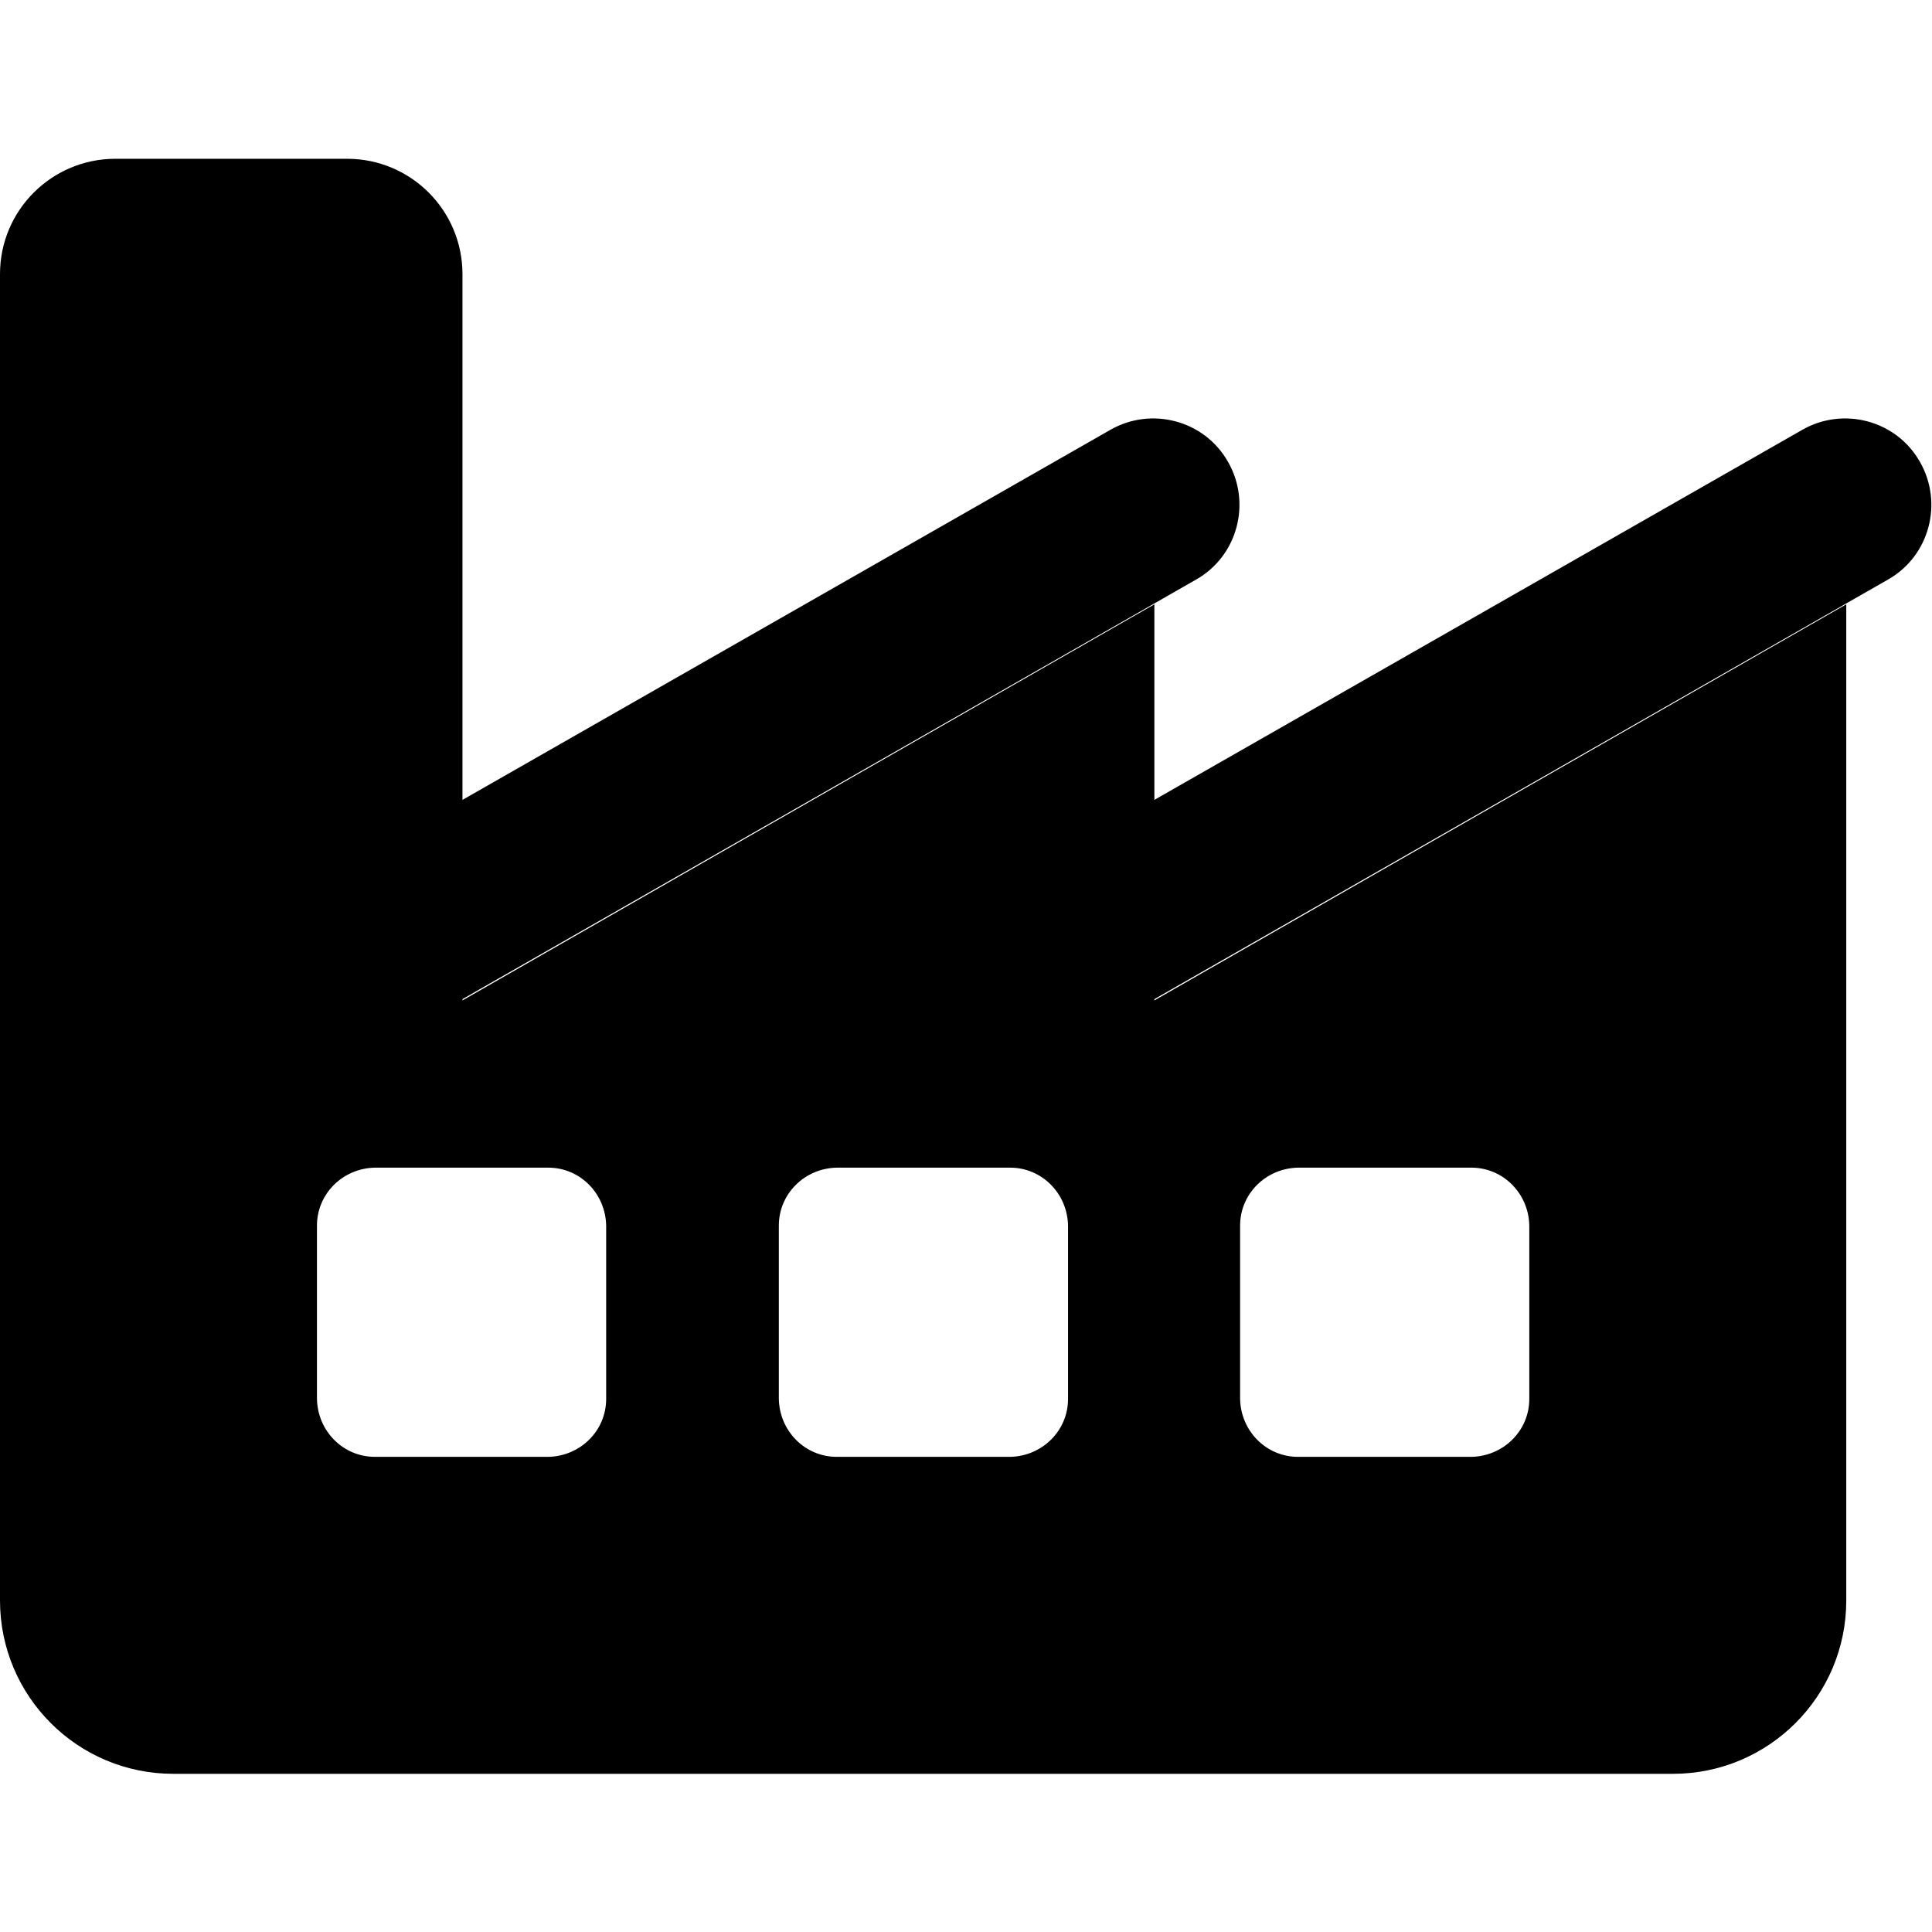 <?xml version="1.0" encoding="UTF-8"?>
<svg id="Ebene_1" data-name="Ebene 1" xmlns="http://www.w3.org/2000/svg" viewBox="0 0 32 32">
  <g id="icon54">
    <path d="M7.64,16.56v-3.3s10.75-6.14,10.75-6.14c.68-.39,1.56-.16,1.95.53,0,0,0,0,0,0,.39.68.16,1.56-.53,1.95,0,0,0,0,0,0l-12.17,6.96Z"/>
    <path d="M19.1,16.56v-3.3s10.75-6.14,10.75-6.14c.68-.39,1.56-.16,1.95.53,0,0,0,0,0,0,.39.68.16,1.56-.53,1.95,0,0,0,0,0,0l-12.17,6.96Z"/>
    <g id="Group_2765" data-name="Group 2765">
      <path id="Path_1477" data-name="Path 1477" d="M5.25,20.3h0c0-.53.43-.95.96-.96h2.87c.53,0,.95.43.96.96v2.87c0,.53-.43.95-.96.96h-2.87c-.53,0-.95-.43-.96-.96v-2.87ZM12.9,20.3h0c0-.53.43-.95.96-.96h2.87c.53,0,.95.43.96.96v2.87c0,.53-.43.95-.96.96h-2.87c-.53,0-.95-.43-.96-.96v-2.87ZM20.54,20.3h0c0-.53.43-.95.96-.96h2.87c.53,0,.95.43.96.96v2.87c0,.53-.43.95-.96.96h-2.87c-.53,0-.95-.43-.96-.96v-2.87ZM5.73,2.63H1.91C.86,2.63,0,3.48,0,4.54v21.97c0,1.58,1.28,2.87,2.87,2.87h24.84c1.58,0,2.87-1.28,2.87-2.87h0V10.01s-11.46,6.56-11.46,6.56v-6.56s-11.46,6.56-11.46,6.56V4.54c0-1.05-.85-1.91-1.91-1.91h0"/>
    </g>
  </g>
</svg>